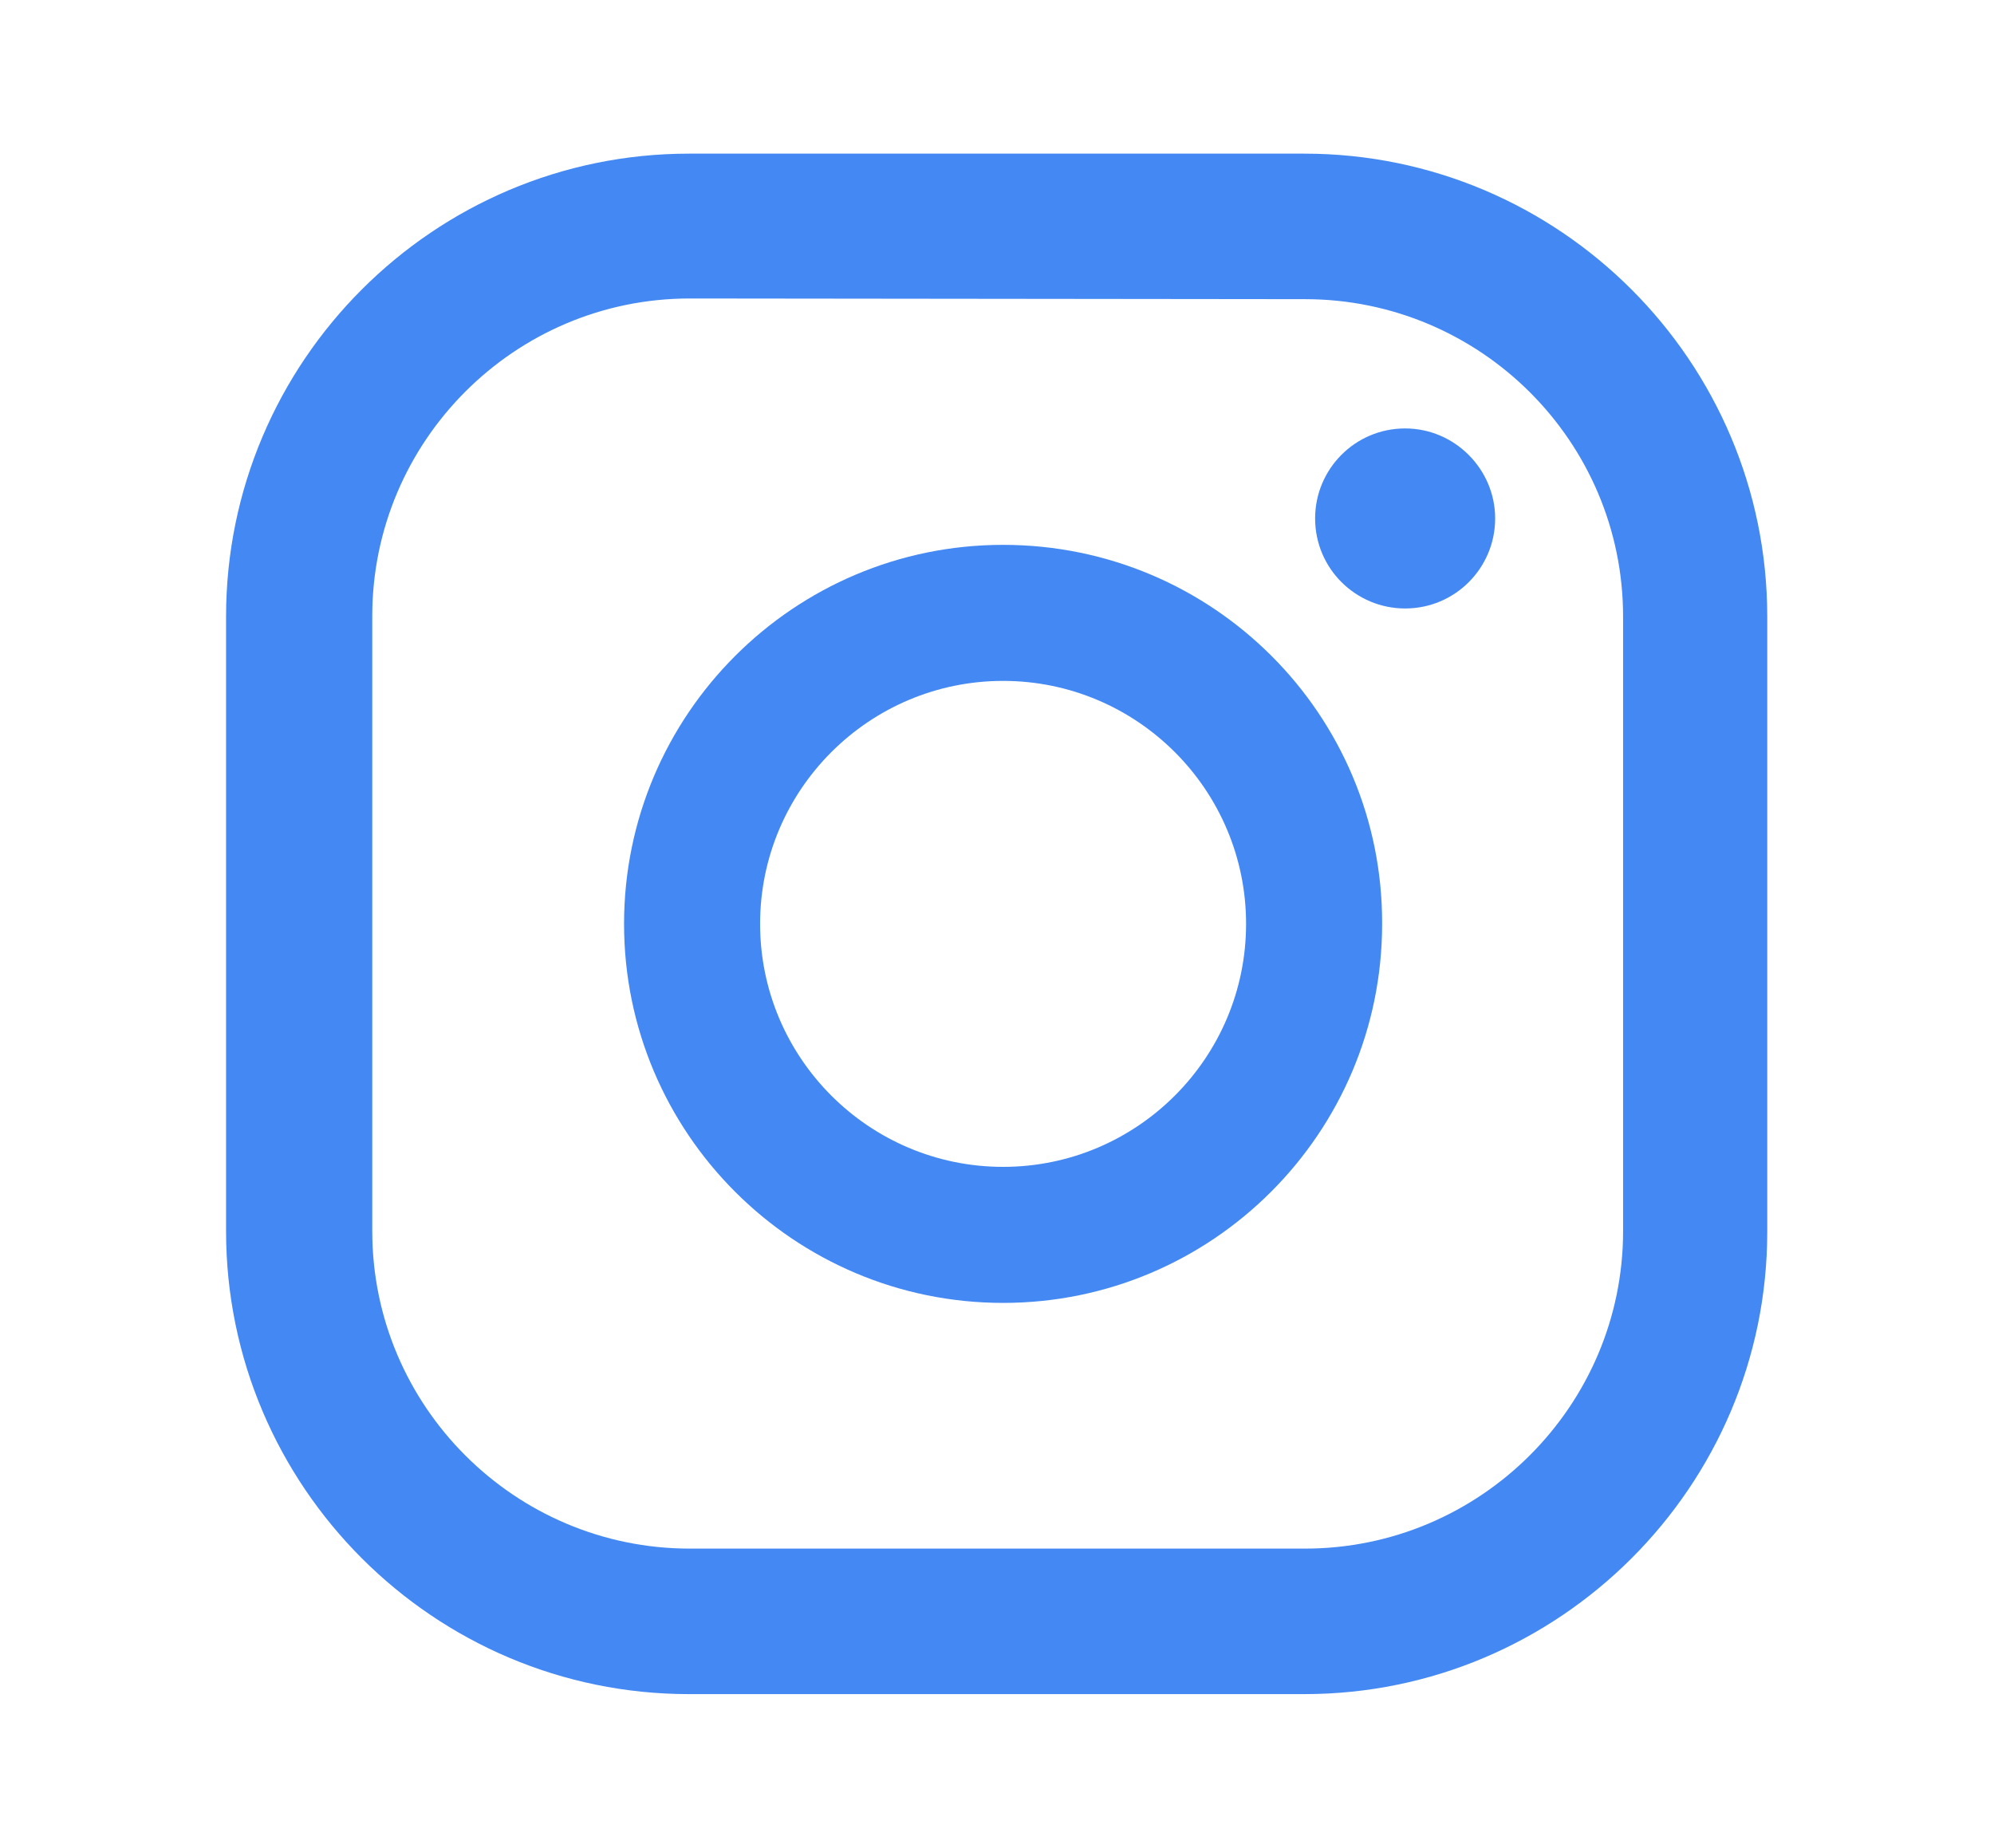 <?xml version="1.0" encoding="utf-8"?>
<!-- Generator: Adobe Illustrator 27.7.0, SVG Export Plug-In . SVG Version: 6.00 Build 0)  -->
<svg version="1.1" id="Camada_1" xmlns="http://www.w3.org/2000/svg" xmlns:xlink="http://www.w3.org/1999/xlink" x="0px" y="0px"
	 viewBox="0 0 29.46 27.3" style="enable-background:new 0 0 29.46 27.3;" xml:space="preserve">
<style type="text/css">
	.st0{fill:#4489F3;}
</style>
<g>
	<g>
		<path class="st0" d="M20.76,6.33c-0.74,0-1.33,0.6-1.33,1.33c0,0.74,0.6,1.33,1.33,1.33c0.74,0,1.33-0.6,1.33-1.33
			S21.49,6.33,20.76,6.33z"/>
		<path class="st0" d="M14.82,8.05c-3.09,0-5.6,2.51-5.6,5.6s2.51,5.6,5.6,5.6s5.6-2.51,5.6-5.6C20.43,10.56,17.92,8.05,14.82,8.05z
			 M14.82,17.24c-1.98,0-3.59-1.61-3.59-3.59s1.61-3.59,3.59-3.59s3.59,1.61,3.59,3.59S16.8,17.24,14.82,17.24z"/>
		<path class="st0" d="M19.27,25.03h-9.09c-3.77,0-6.84-3.07-6.84-6.84V9.11c0-3.77,3.07-6.84,6.84-6.84h9.09
			c3.77,0,6.84,3.07,6.84,6.84v9.09C26.11,21.96,23.04,25.03,19.27,25.03z M10.19,4.41C7.6,4.41,5.5,6.52,5.5,9.1v9.09
			c0,2.59,2.11,4.69,4.69,4.69h9.09c2.59,0,4.7-2.11,4.7-4.69V9.11c0-2.59-2.11-4.69-4.7-4.69L10.19,4.41L10.19,4.41z"/>
	</g>
</g>
</svg>

